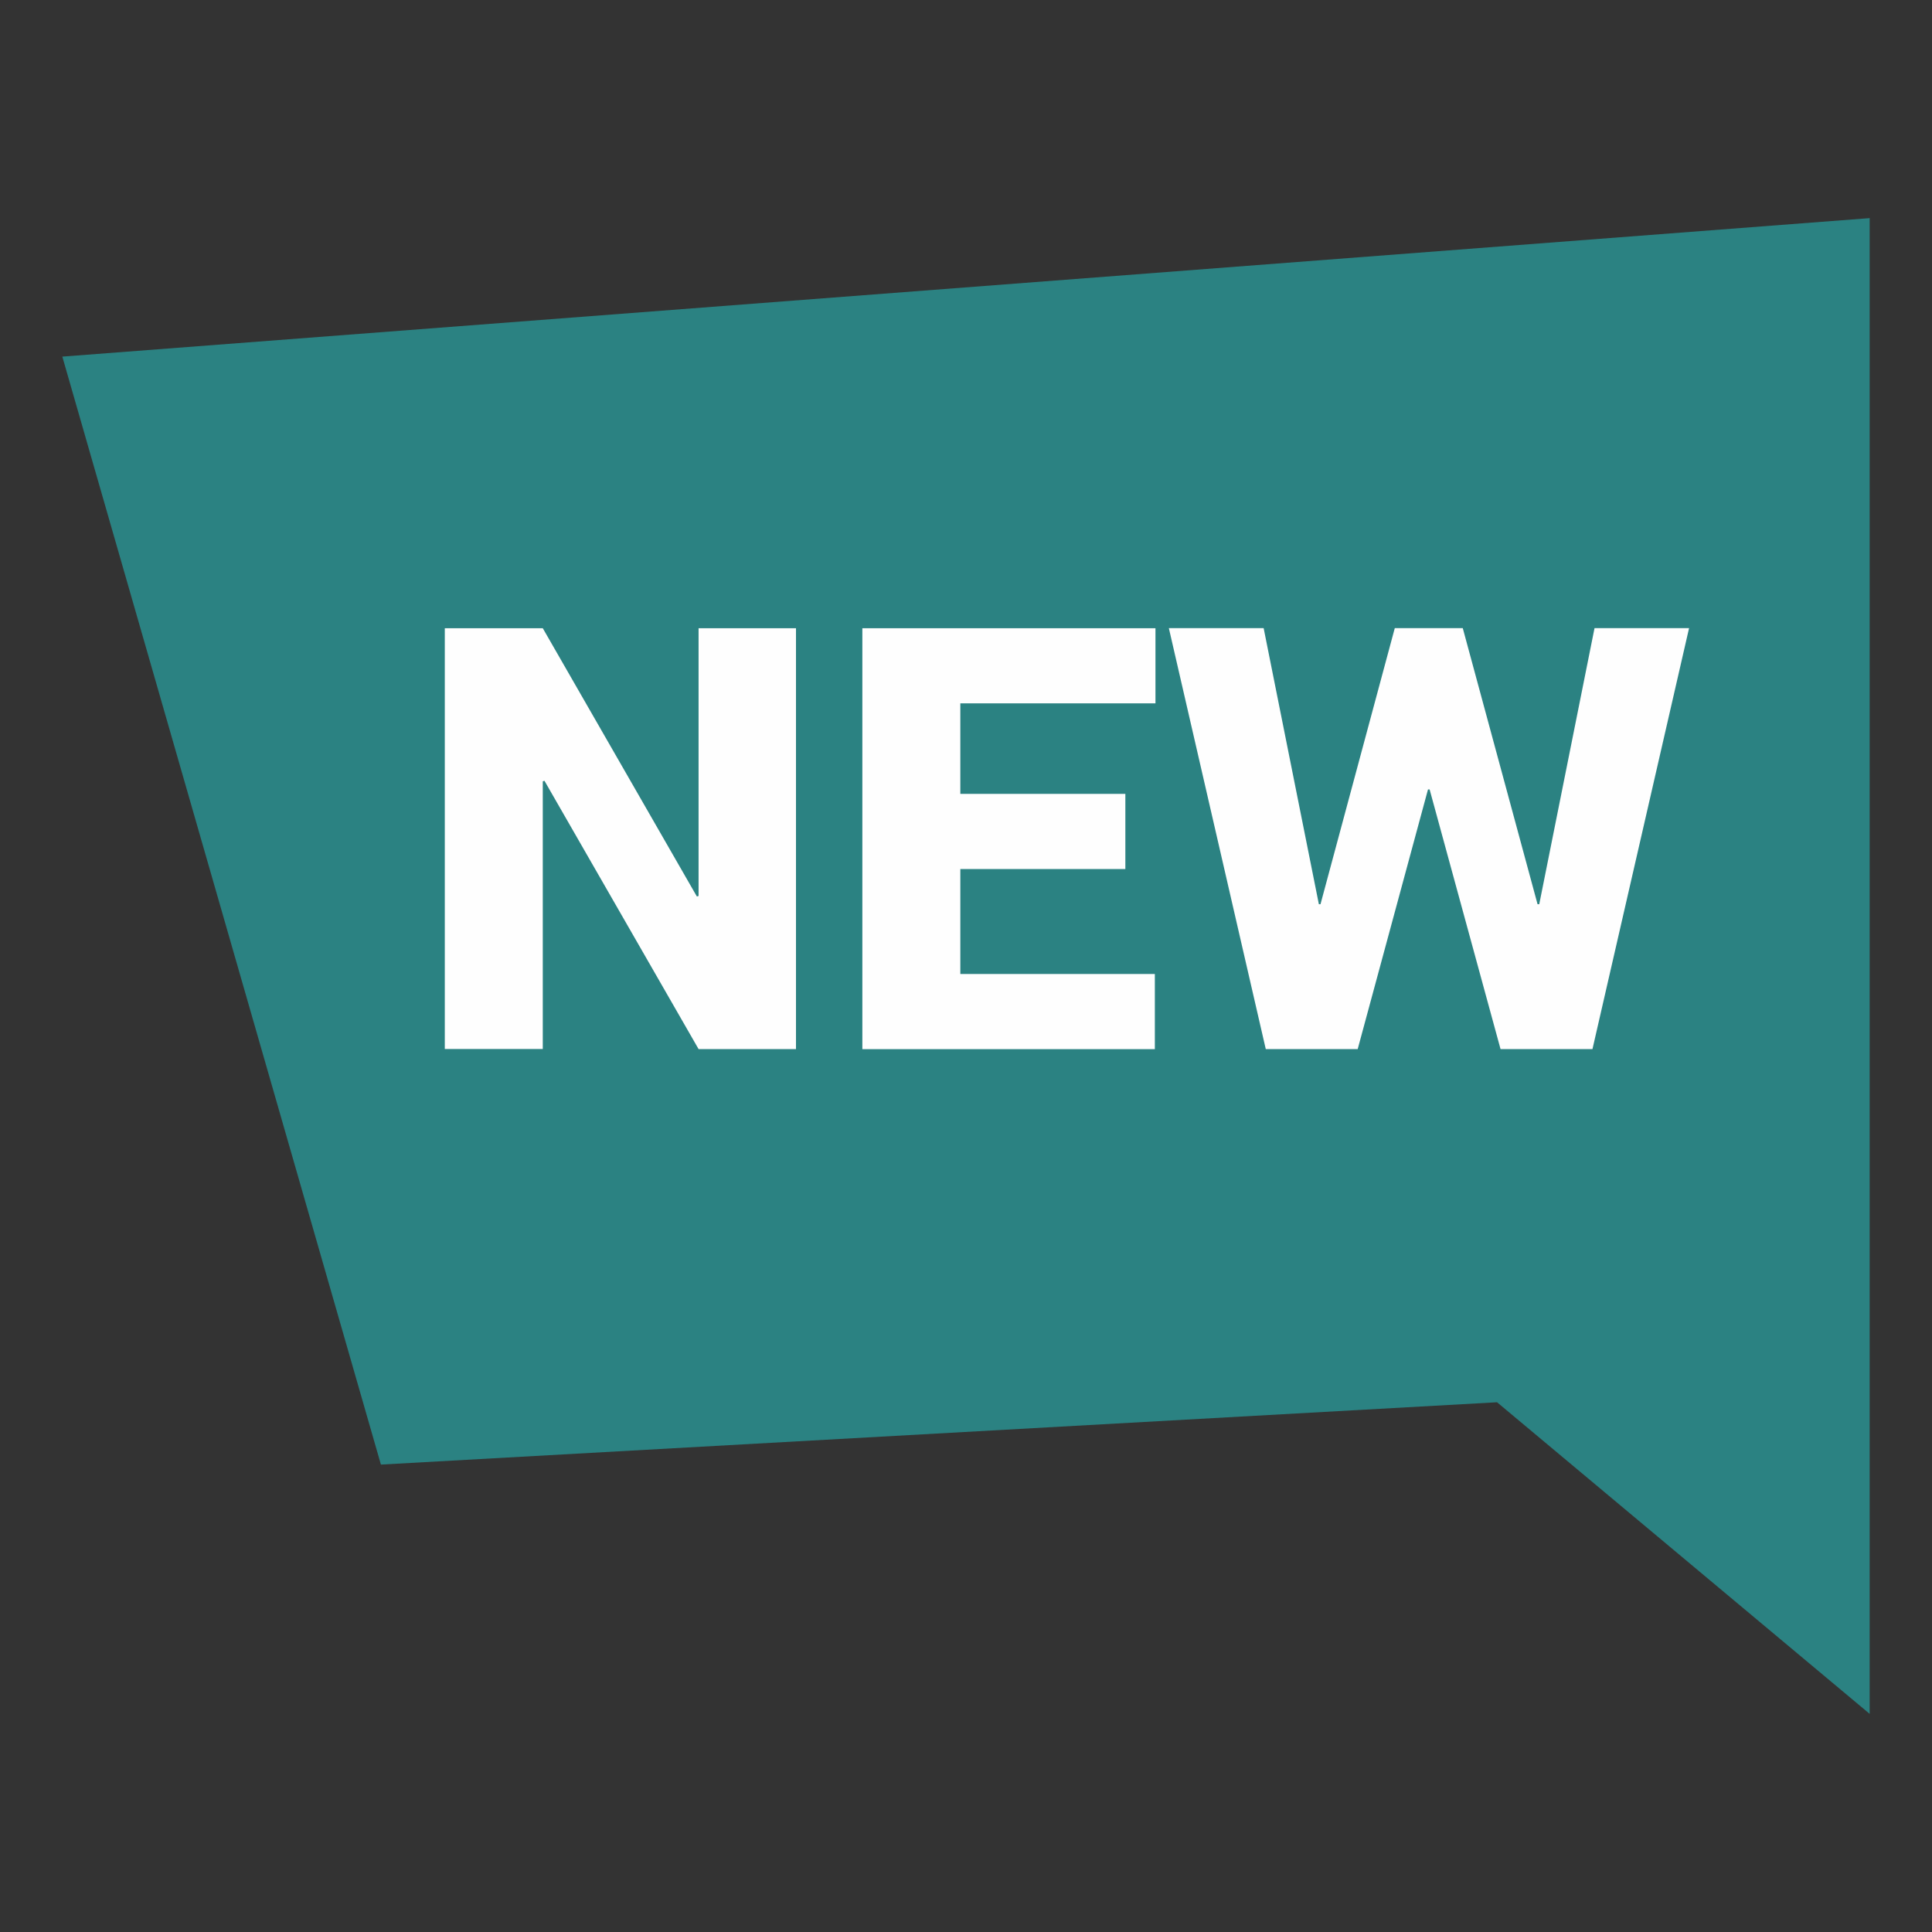 <?xml version="1.0" encoding="utf-8"?>
<!-- Generator: Adobe Illustrator 16.0.3, SVG Export Plug-In . SVG Version: 6.00 Build 0)  -->
<!DOCTYPE svg PUBLIC "-//W3C//DTD SVG 1.1//EN" "http://www.w3.org/Graphics/SVG/1.1/DTD/svg11.dtd">
<svg version="1.1" id="Layer_1" xmlns="http://www.w3.org/2000/svg" xmlns:xlink="http://www.w3.org/1999/xlink" x="0px" y="0px"
	 width="31px" height="31px" viewBox="0 0 31 31" enable-background="new 0 0 31 31" xml:space="preserve">
<rect x="0" y="0" width="31" height="31" fill="#333333" stroke="none"/>
<g id="new">
	<polygon fill="#2B8282" points="1,5.722 6.112,23.5 24.021,22.5 30,27.5 30,22.167 30,21.277 30,3.5 	"/>
	<g>
		<path fill="#FEFEFE" d="M12.772,16.833h-1.563l-2.473-4.305l-0.027,0.009v4.295H7.137V10.08h1.572l2.473,4.305l0.027-0.009V10.08
			h1.563V16.833z"/>
		<path fill="#FEFEFE" d="M18.057,13.944h-2.648v1.684h3.121v1.206h-4.693V10.08h4.703v1.206h-3.131v1.452h2.648V13.944z"/>
		<path fill="#FEFEFE" d="M24.671,14.509h0.027l0.887-4.43h1.517l-1.55,6.754h-1.475l-1.138-4.166h-0.026l-1.128,4.166h-1.475
			l-1.555-6.754h1.521l0.886,4.43h0.026l1.192-4.43h1.091L24.671,14.509z"/>
	</g>
</g>
</svg>
